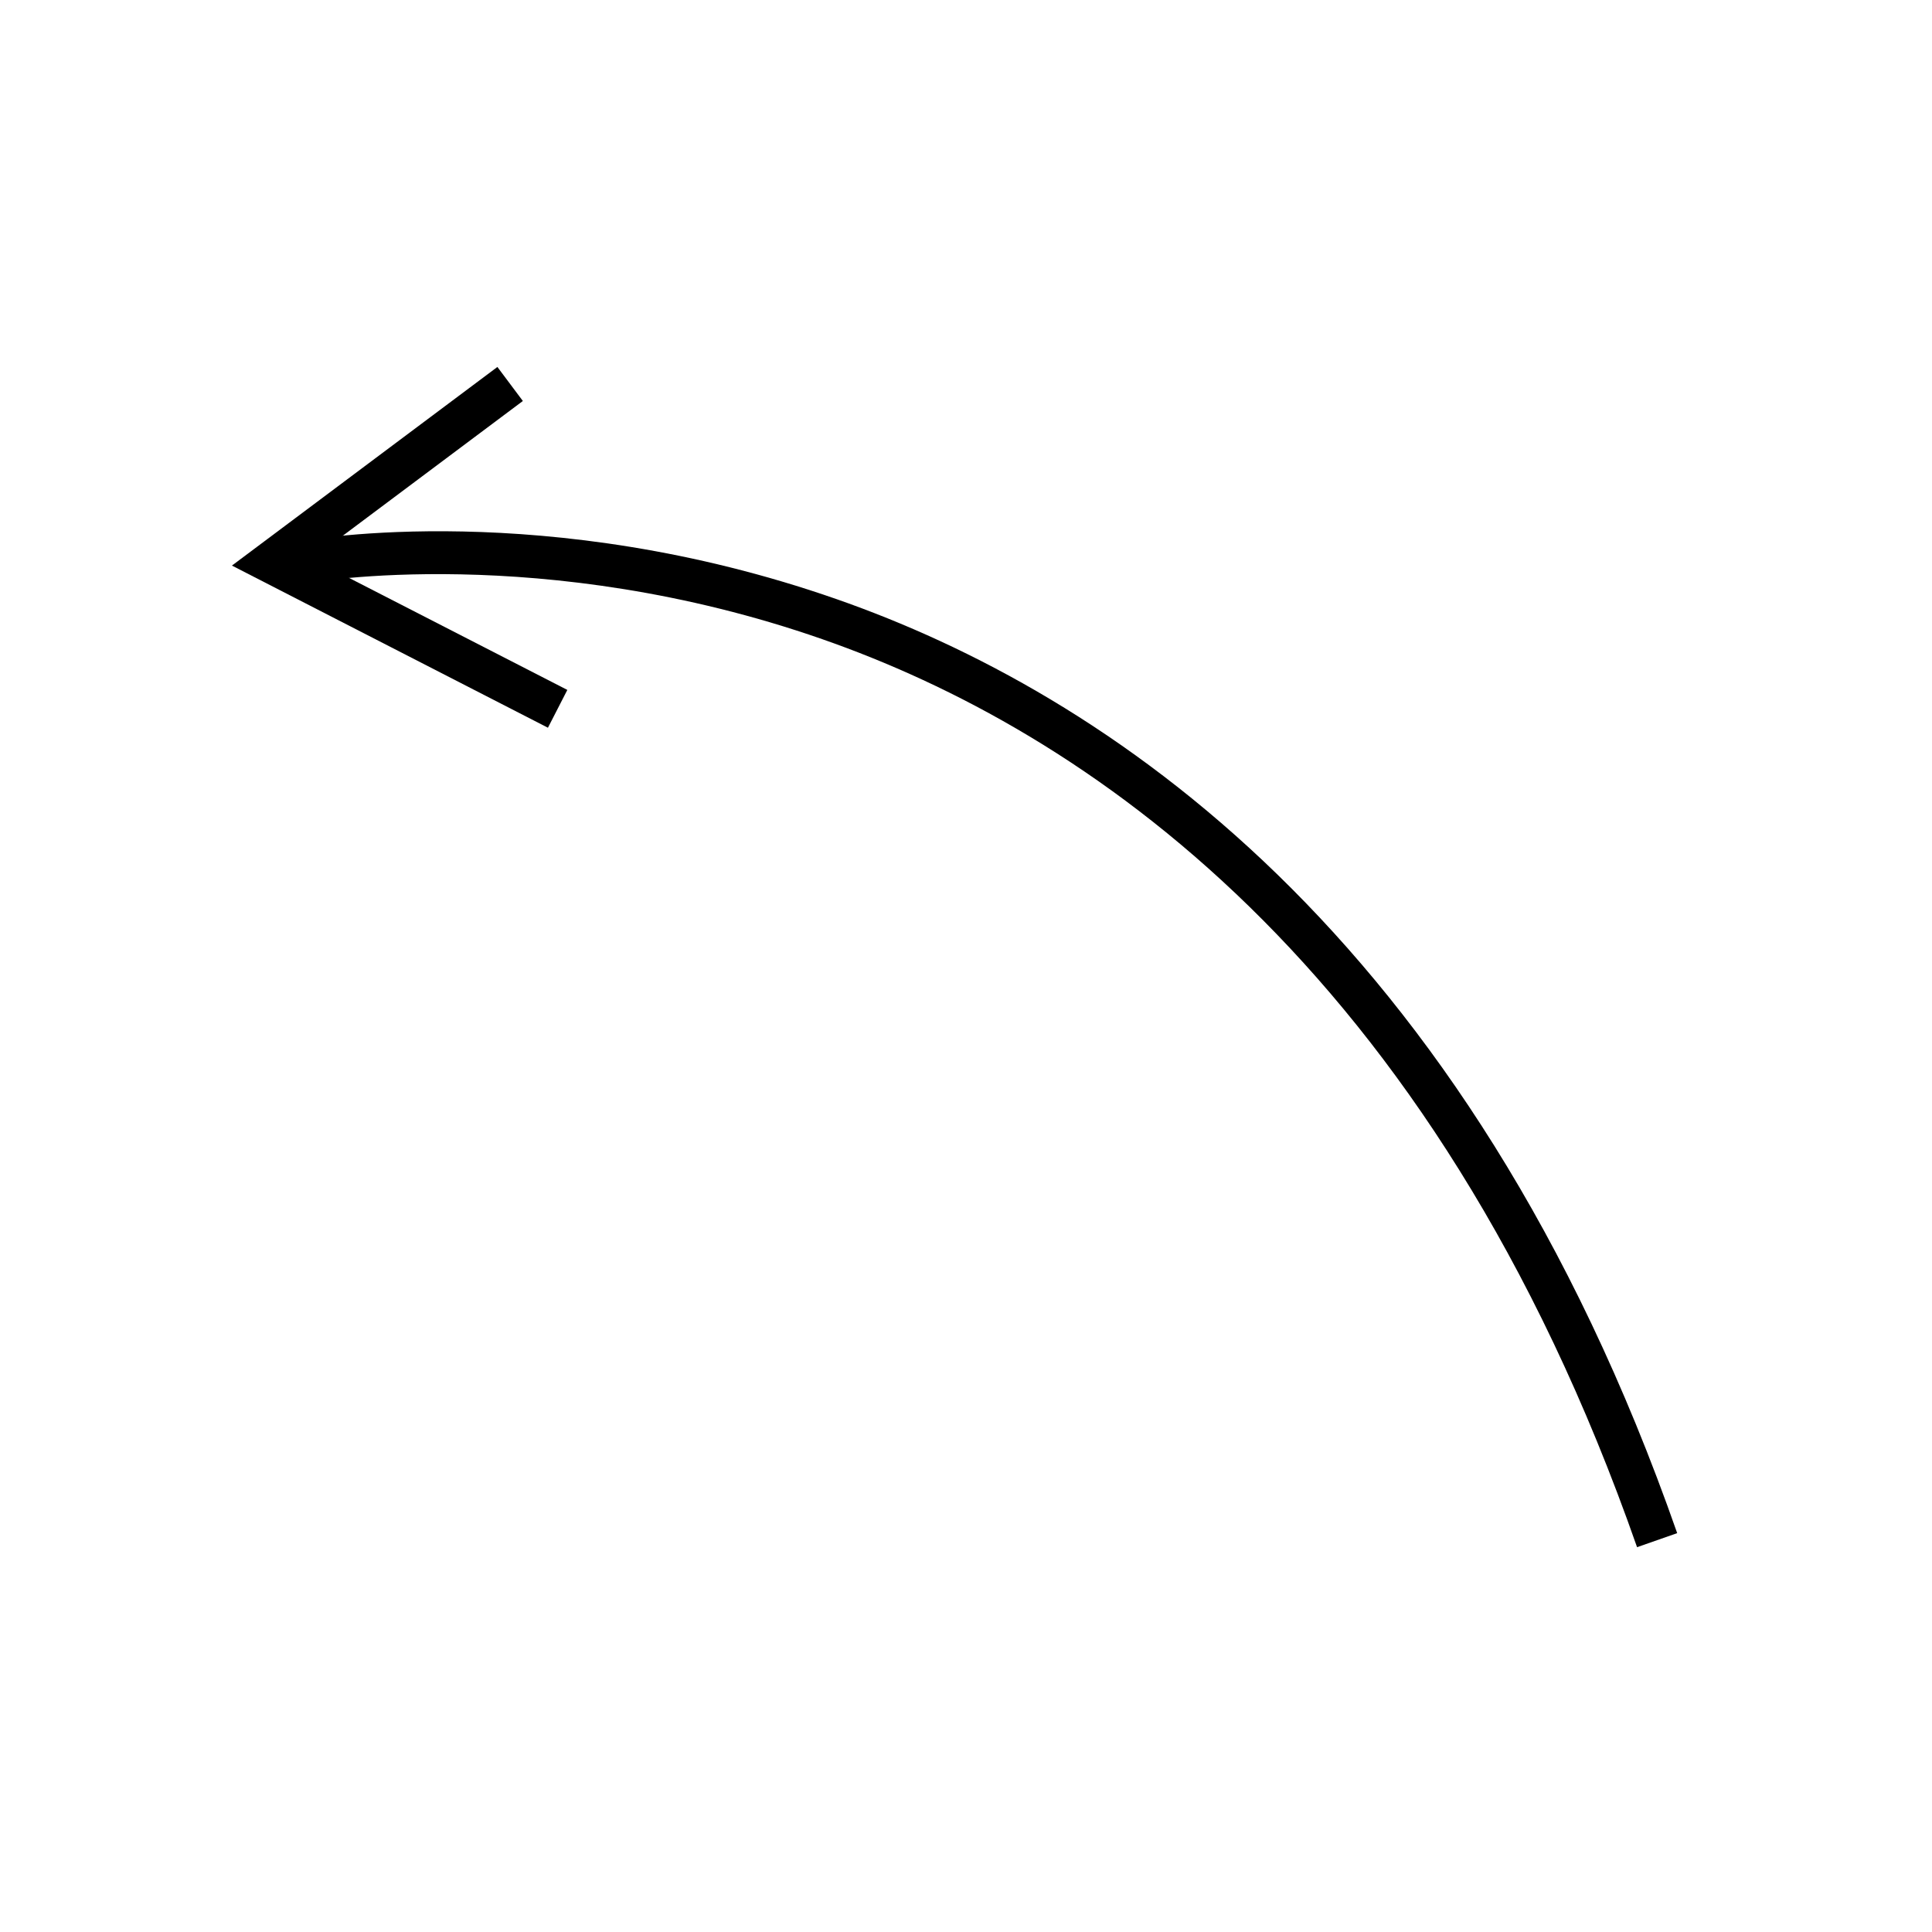<svg xmlns="http://www.w3.org/2000/svg" xmlns:xlink="http://www.w3.org/1999/xlink" version="1.1" x="0px" y="0px" viewBox="0 0 100 100" enable-background="new 0 0 100 100" xml:space="preserve"><g><path d="M84.734,80.082c-10.632-30.393-28.805-42.334-42.177-47c-14.466-5.047-26.527-2.927-26.646-2.905l-0.396-2.164   c0.516-0.093,12.758-2.245,27.768,2.992C57.111,35.83,75.89,48.135,86.811,79.355L84.734,80.082z"></path></g><g><polygon points="28.361,37.667 12.005,29.274 25.745,18.994 27.063,20.755 16.144,28.926 29.365,35.71  "></polygon></g></svg>